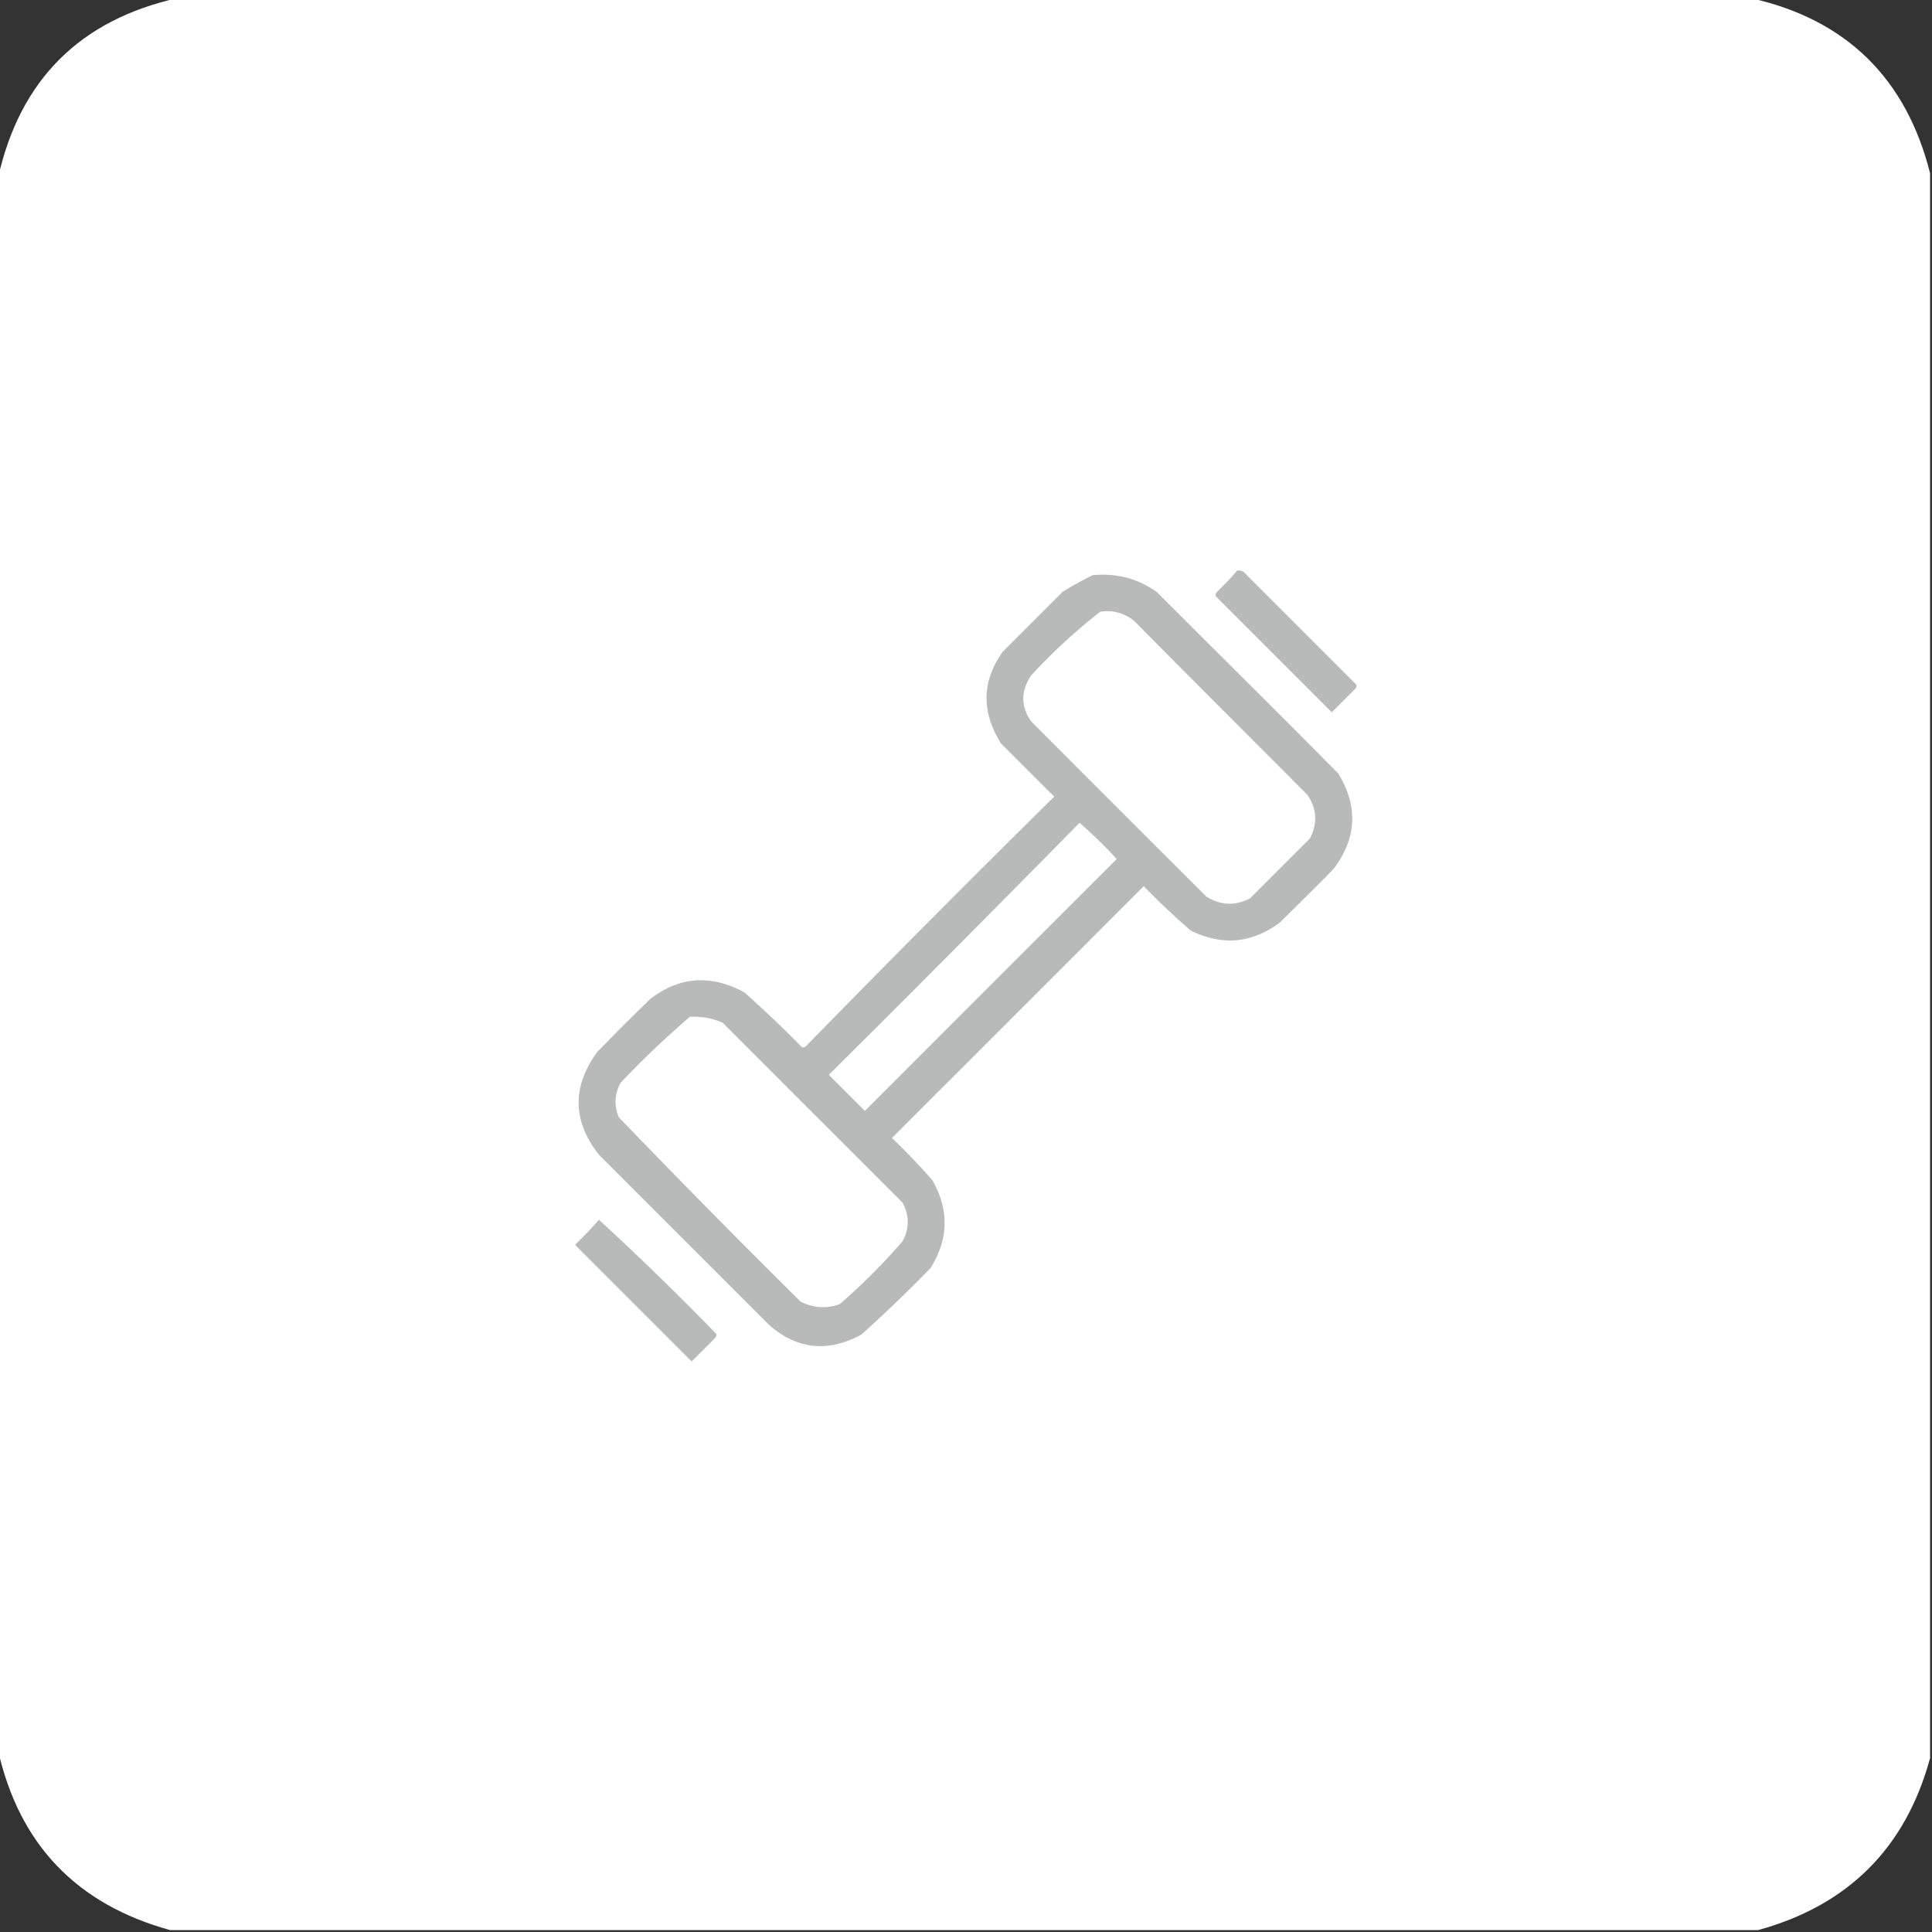 <?xml version="1.0" encoding="UTF-8"?> <svg xmlns="http://www.w3.org/2000/svg" xmlns:svg="http://www.w3.org/2000/svg" width="30" height="30"><rect width="100%" height="100%" fill="#333333" stroke="none"/><defs><clipPath id="b"><path d="m0,0l30,0l0,30l-30,0l0,-30z" id="svg_1"></path></clipPath><filter filterUnits="objectBoundingBox" height="100%" id="a" width="100%" x="0%" y="0%"><feColorMatrix in="SourceGraphic" values="0 0 0 0 1 0 0 0 0 1 0 0 0 0 1 0 0 0 1 0"></feColorMatrix></filter><mask id="d"><g filter="url(#a)" id="svg_2"><path d="m0,0l30,0l0,30l-30,0l0,-30z" fill="#000" fill-opacity="1" id="svg_3"></path></g></mask></defs><g class="layer"><title>Layer 1</title><g id="svg_11" transform="matrix(1 0 0 1 0 0)"><path d="m2.76,-0.03l24.42,0c1.49,0.33 2.42,1.25 2.79,2.72l0,24.61c-0.38,1.4 -1.28,2.29 -2.67,2.67l-24.66,0c-1.45,-0.4 -2.34,-1.33 -2.67,-2.79l0,-24.42c0.34,-1.52 1.27,-2.45 2.79,-2.79zm0,0" fill="#ffffff" fill-rule="evenodd" id="svg_10"></path></g><g id="svg_12"><path d="m19.21,8.86a0.15,0.15 0 0 1 0.1,0.02c0.58,0.58 1.16,1.16 1.74,1.74c0.02,0.02 0.02,0.04 0,0.07l-0.37,0.37c-0.6,-0.6 -1.19,-1.19 -1.79,-1.79c-0.02,-0.02 -0.02,-0.04 0,-0.07c0.11,-0.11 0.22,-0.22 0.32,-0.34zm0,0" fill="#b8bab9" fill-rule="evenodd" id="svg_6"></path><path d="m16.98,8.93c0.36,-0.03 0.68,0.05 0.98,0.26c0.94,0.94 1.89,1.88 2.82,2.82c0.31,0.51 0.29,1 -0.07,1.48c-0.27,0.28 -0.55,0.55 -0.83,0.83c-0.44,0.33 -0.9,0.37 -1.39,0.13a10.94,10.94 0 0 1 -0.73,-0.69a3299.67,3299.67 0 0 1 -3.91,3.91c0.22,0.21 0.43,0.43 0.63,0.66c0.26,0.46 0.25,0.91 -0.03,1.36a22.64,22.64 0 0 1 -1.07,1.03c-0.51,0.28 -0.98,0.24 -1.42,-0.13l-2.66,-2.66c-0.41,-0.52 -0.42,-1.05 -0.03,-1.59c0.27,-0.28 0.55,-0.56 0.83,-0.83c0.46,-0.35 0.94,-0.38 1.46,-0.1c0.3,0.27 0.6,0.55 0.88,0.84c0.02,0.02 0.04,0.02 0.07,0a294.76,294.76 0 0 1 3.86,-3.88l-0.83,-0.83c-0.3,-0.49 -0.3,-0.95 0.03,-1.42c0.31,-0.31 0.62,-0.62 0.93,-0.93c0.16,-0.1 0.31,-0.18 0.47,-0.26zm0,0" fill="#b8bab9" fill-rule="evenodd" id="svg_7"></path><path d="m17.08,9.5a0.65,0.65 0 0 1 0.54,0.15c0.89,0.9 1.79,1.8 2.68,2.69c0.15,0.22 0.16,0.45 0.04,0.68c-0.31,0.31 -0.63,0.63 -0.93,0.93c-0.23,0.12 -0.46,0.11 -0.68,-0.03a1603.16,1603.16 0 0 1 -2.72,-2.72c-0.16,-0.23 -0.16,-0.47 0,-0.71c0.33,-0.36 0.69,-0.69 1.06,-0.98l0.01,0zm-0.31,3.28c0.2,0.18 0.39,0.36 0.57,0.56a3299.67,3299.67 0 0 0 -3.91,3.91l-0.56,-0.56c1.31,-1.3 2.6,-2.6 3.89,-3.91zm-6.06,3.01c0.18,-0.01 0.35,0.02 0.51,0.09c0.93,0.93 1.86,1.86 2.79,2.79a0.59,0.59 0 0 1 0,0.61a9.59,9.59 0 0 1 -0.97,0.97a0.74,0.74 0 0 1 -0.61,-0.04a166.28,166.28 0 0 1 -2.82,-2.86a0.59,0.59 0 0 1 0.03,-0.54c0.34,-0.36 0.7,-0.7 1.07,-1.02zm0,0" fill="#ffffff" fill-rule="evenodd" id="svg_8"></path><path d="m9.3,18.94a44.34,44.34 0 0 1 1.81,1.76c0.02,0.02 0.02,0.04 0,0.07l-0.37,0.37c-0.6,-0.6 -1.21,-1.21 -1.81,-1.81c0.13,-0.13 0.26,-0.26 0.37,-0.39zm0,0" fill="#b8bab9" fill-rule="evenodd" id="svg_9"></path></g></g></svg> 